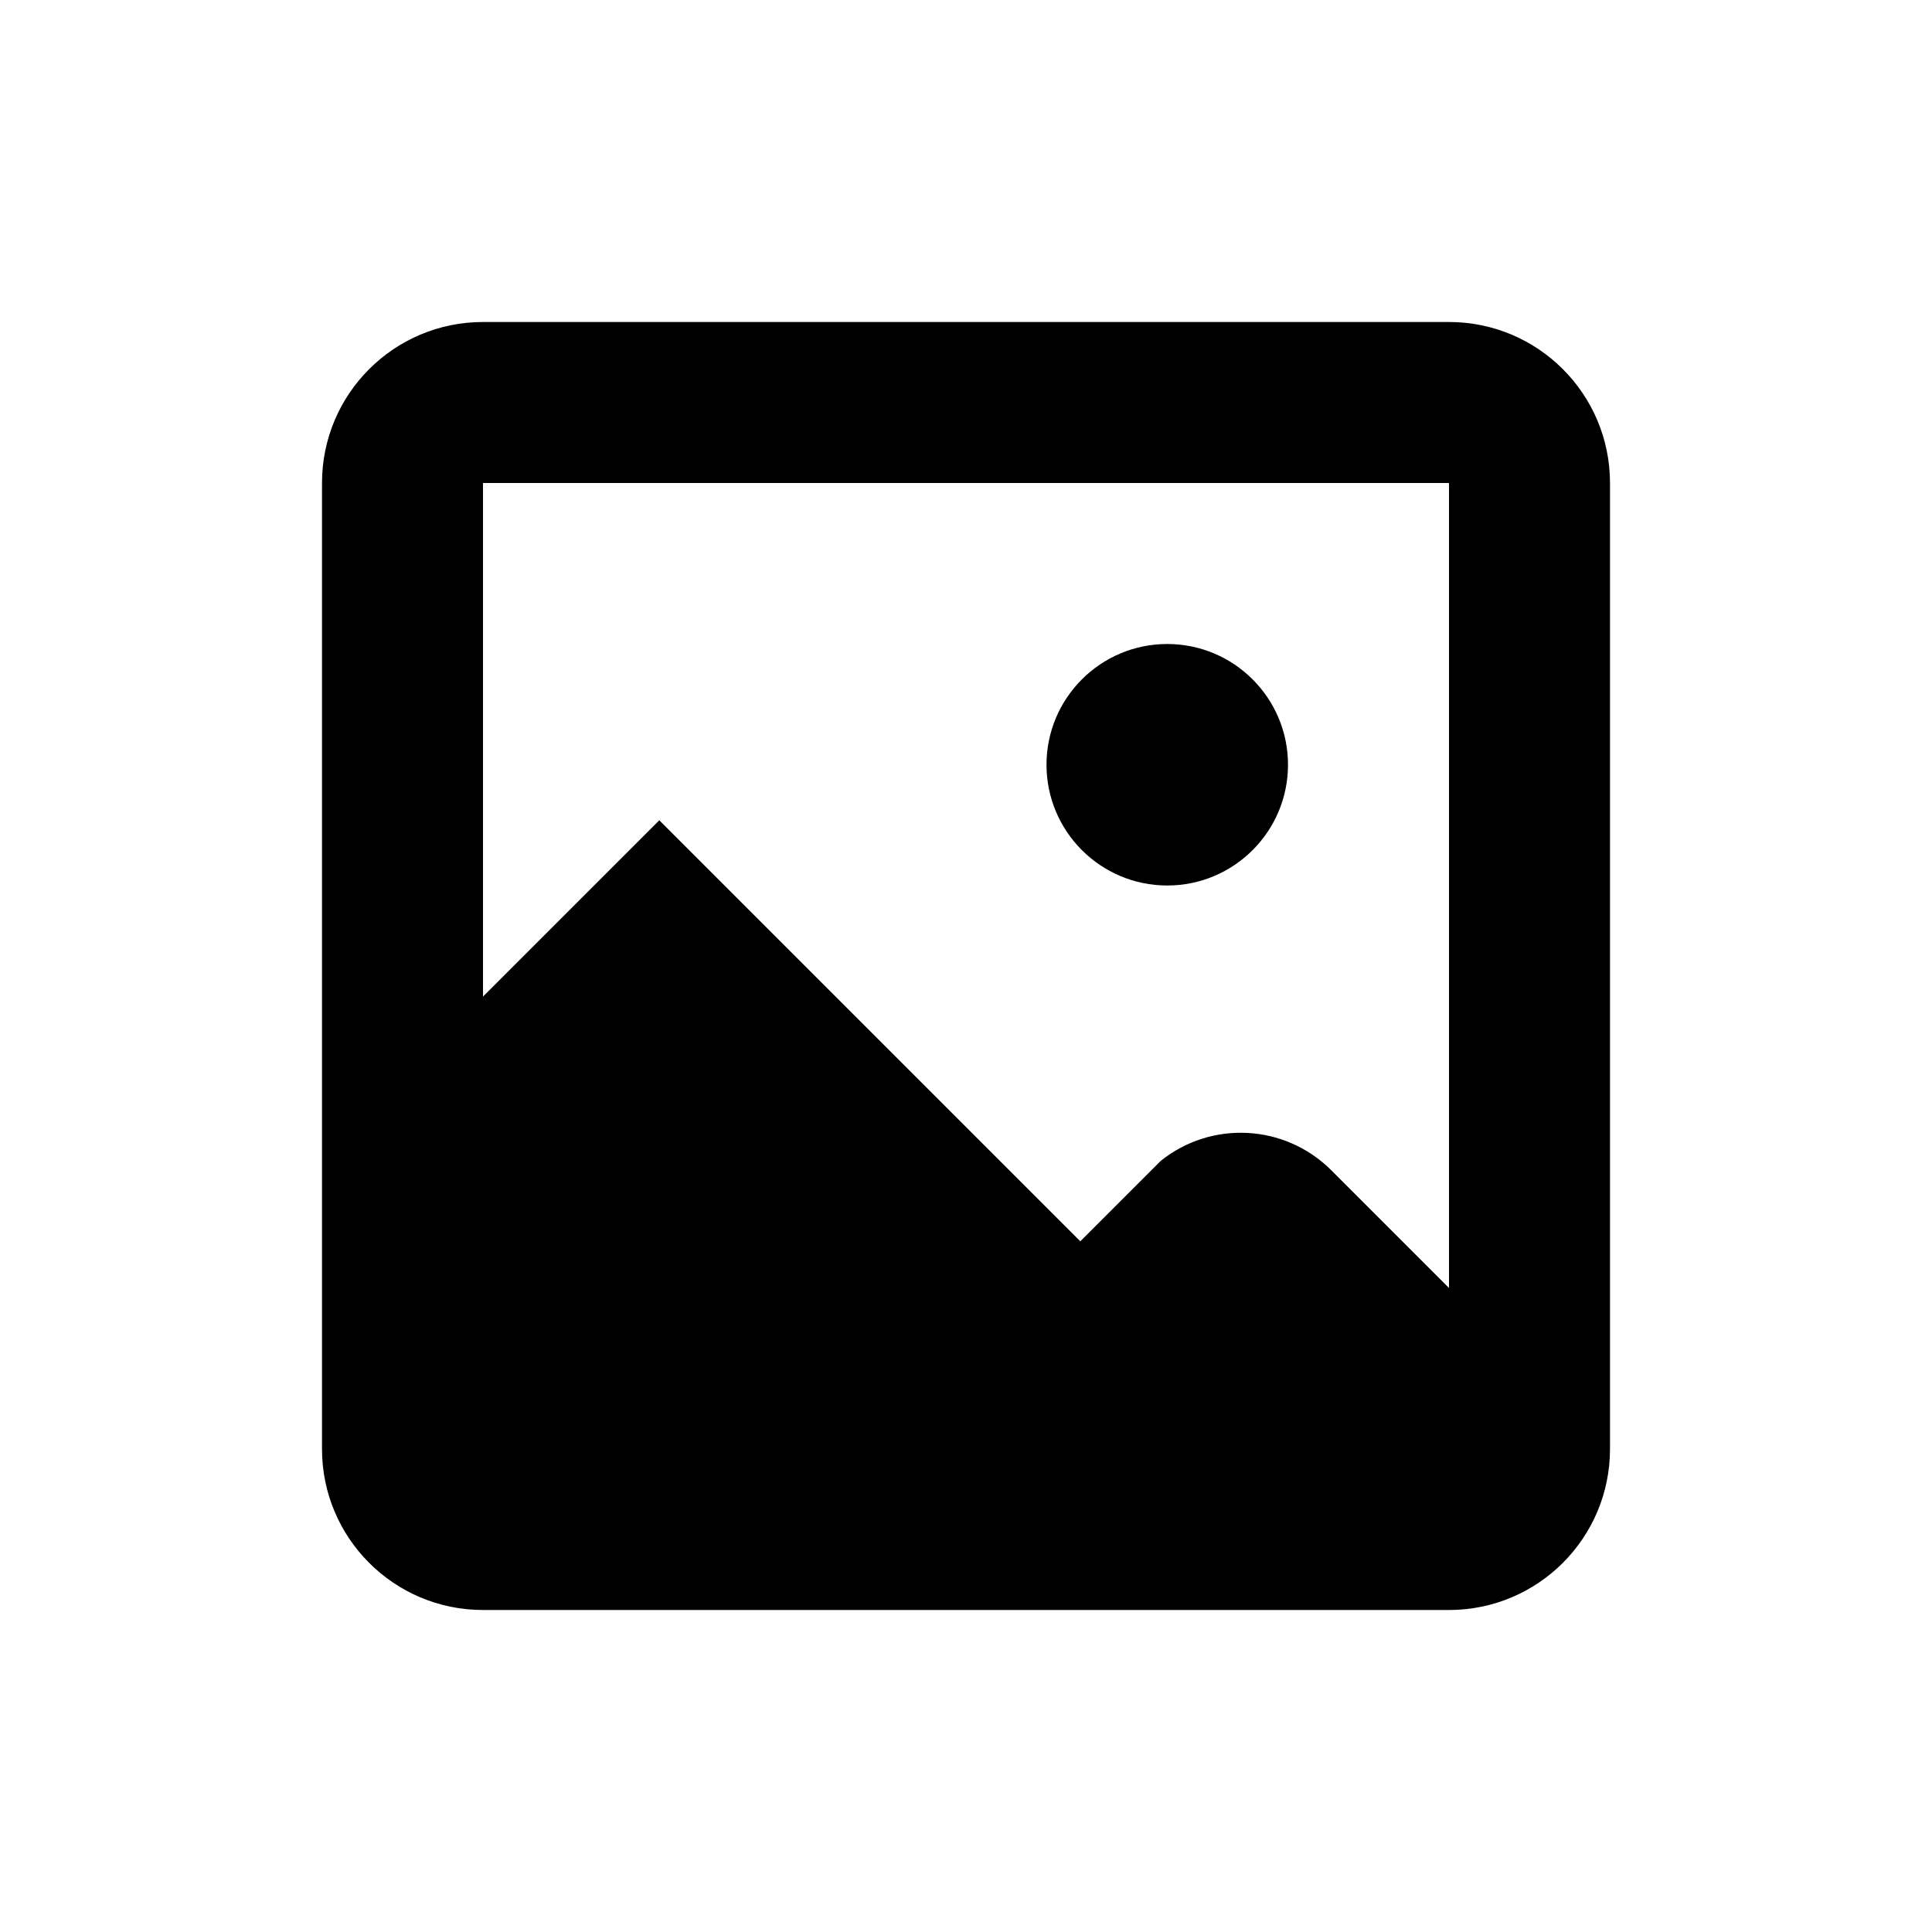 <?xml version="1.0" encoding="utf-8"?><!-- Скачано с сайта svg4.ru / Downloaded from svg4.ru -->
<svg width="800px" height="800px" viewBox="0 0 24 24" xmlns="http://www.w3.org/2000/svg">
<rect x="0" fill="none" width="24" height="24"/>
<g>
<path d="M20 6v12c0 1.105-.895 2-2 2H6c-1.105 0-2-.895-2-2V6c0-1.105.895-2 2-2h12c1.105 0 2 .895 2 2zm-2 0H6v6.38l2.19-2.19 5.23 5.23 1-1c.63-.504 1.536-.456 2.11.11L18 16V6zm-5 3.5c0-.828.672-1.5 1.5-1.5s1.5.672 1.5 1.5-.672 1.5-1.5 1.5-1.5-.672-1.5-1.5z"/>
</g>
</svg>